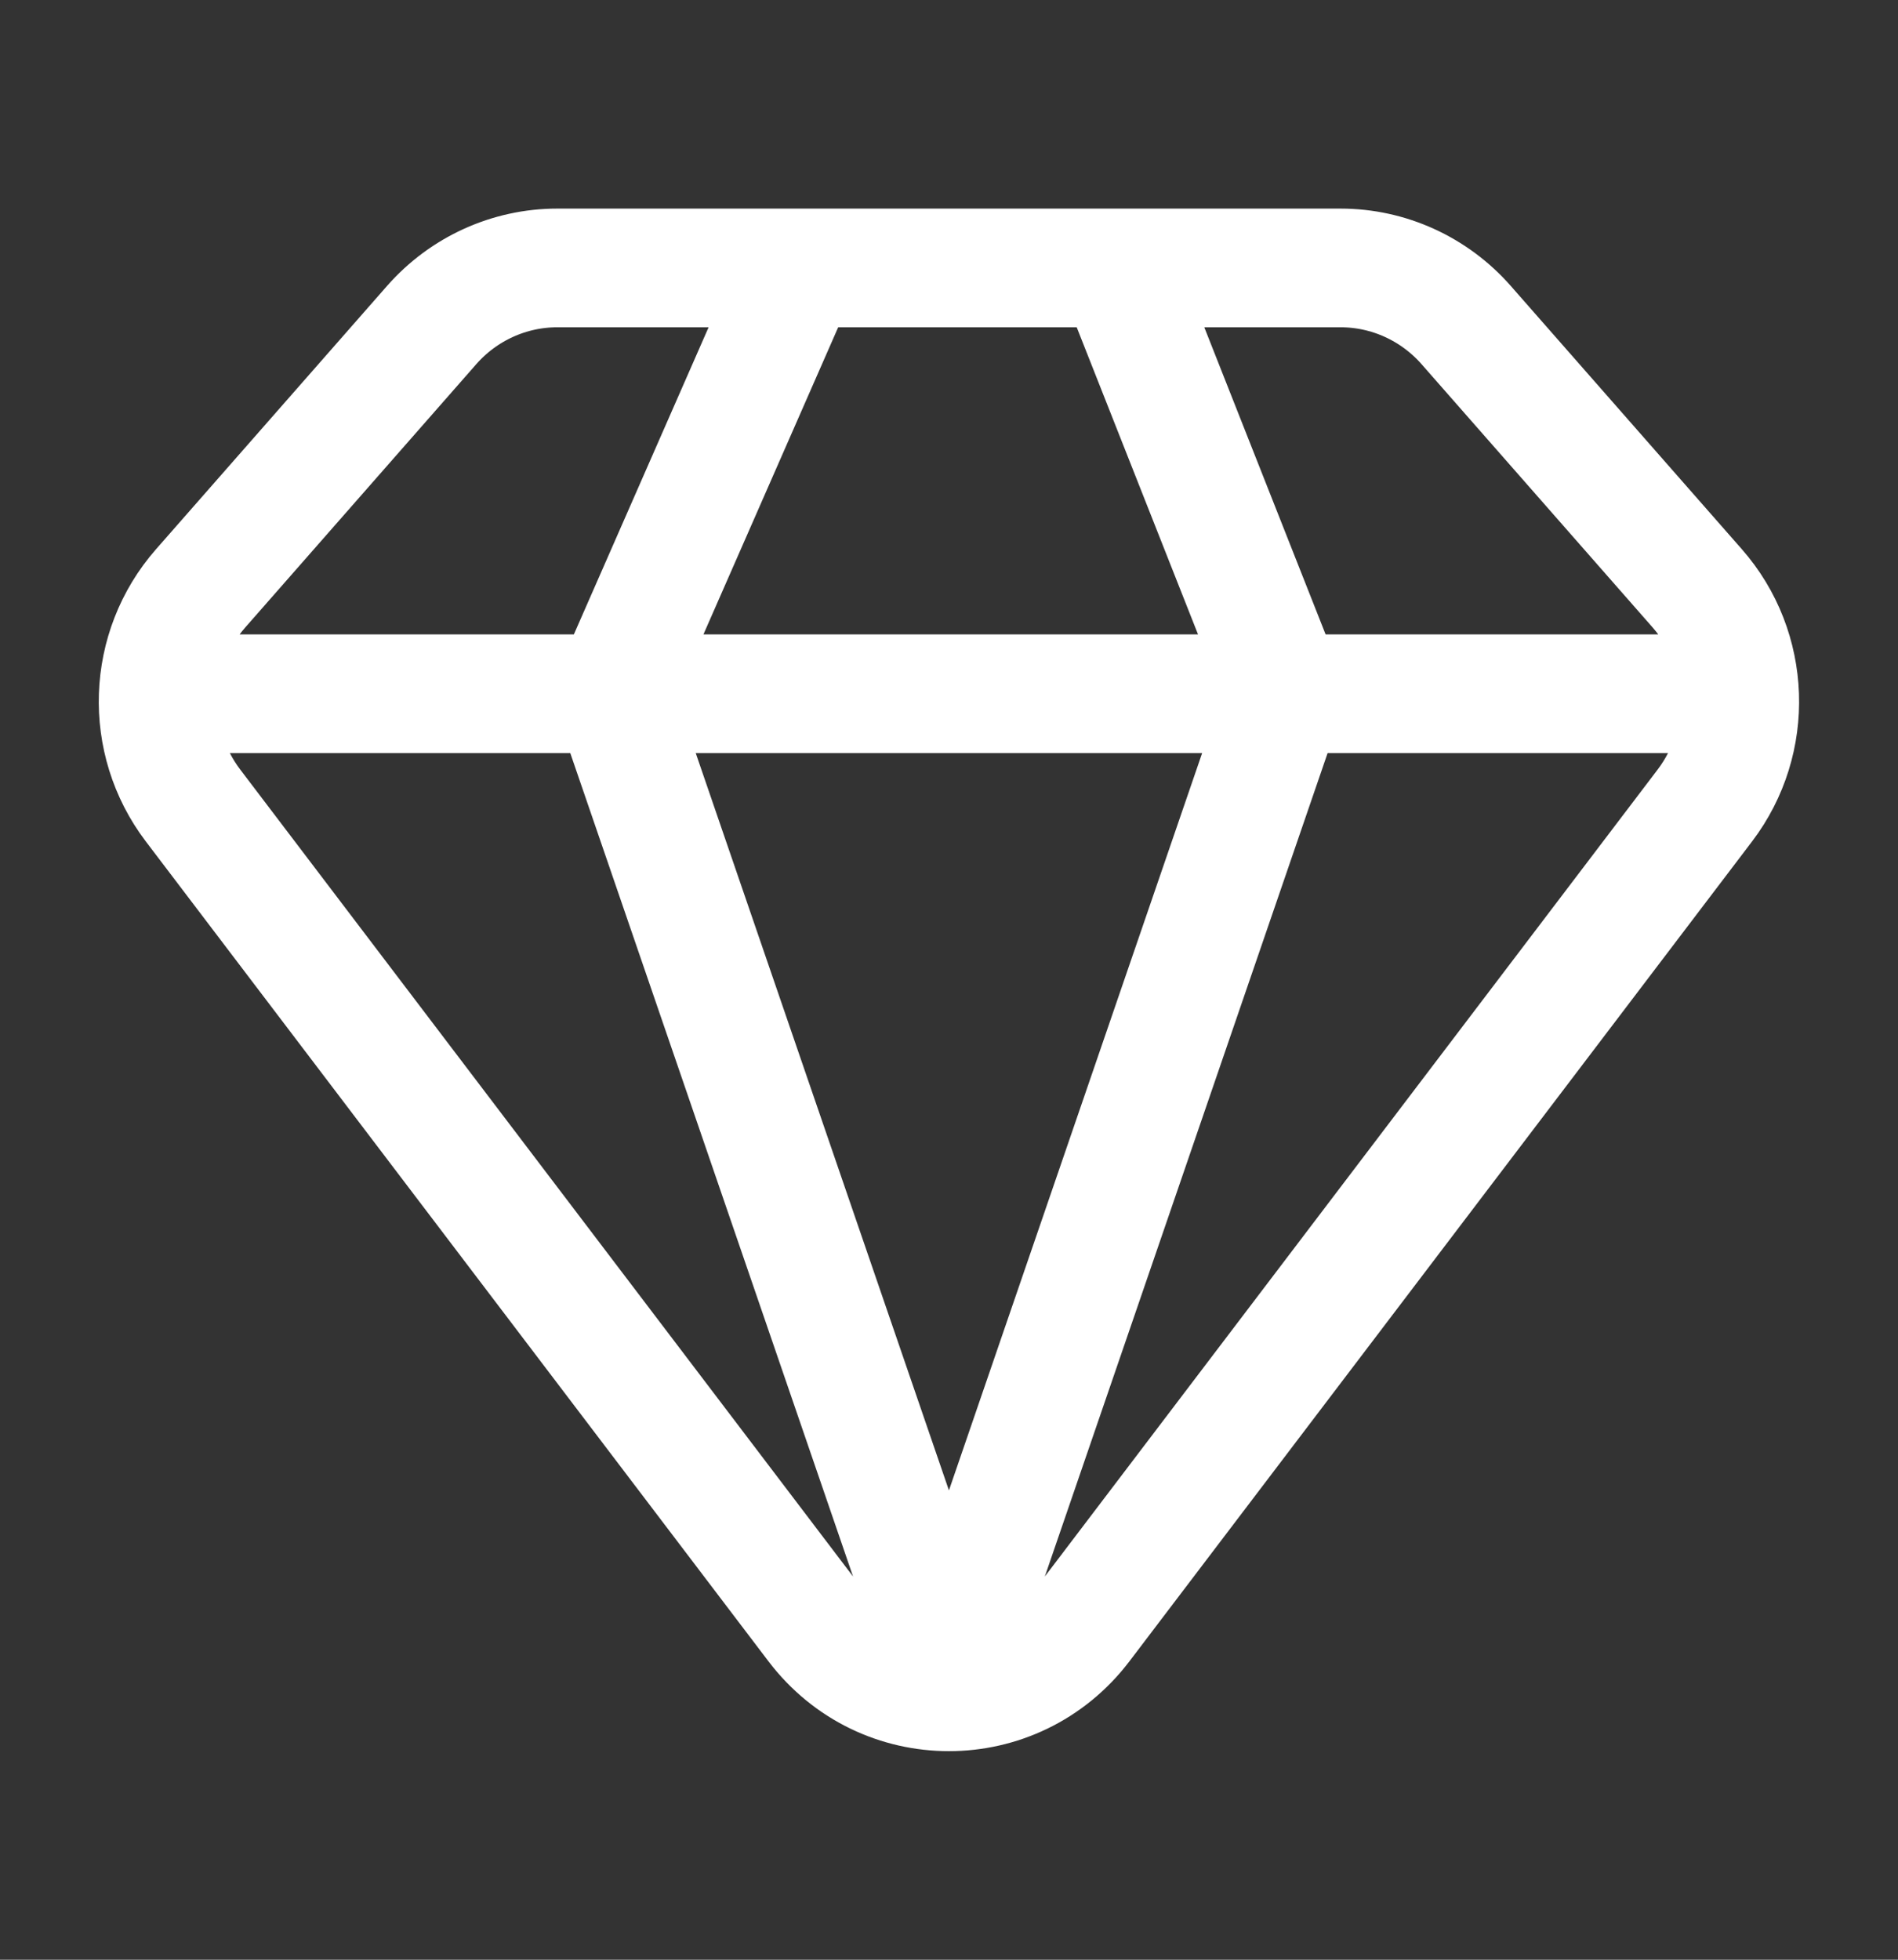 <svg xmlns="http://www.w3.org/2000/svg" width="31" height="32" viewBox="0 0 31 32" fill="none">
<rect x="0" y="0" width="31" height="32" fill="#333333" stroke="none"/>
<path d="M18.245 4.375H21.895C22.679 4.375 23.426 4.715 23.947 5.308L27.722 9.608C28.598 10.606 28.65 12.093 27.846 13.152L17.676 26.54C16.576 27.987 14.421 27.987 13.322 26.54L3.152 13.152C2.348 12.093 2.4 10.606 3.276 9.608L7.05 5.308C7.571 4.715 8.318 4.375 9.103 4.375H13.057M18.245 4.375L20.992 11.328M18.245 4.375H13.057M20.992 11.328H27.858M20.992 11.328L15.499 27.319L10.006 11.328M20.992 11.328H10.006M13.057 4.375L10.006 11.328M3.139 11.328H10.006" stroke="white" stroke-width="1.938" stroke-linecap="round" stroke-linejoin="round"/>
</svg>
